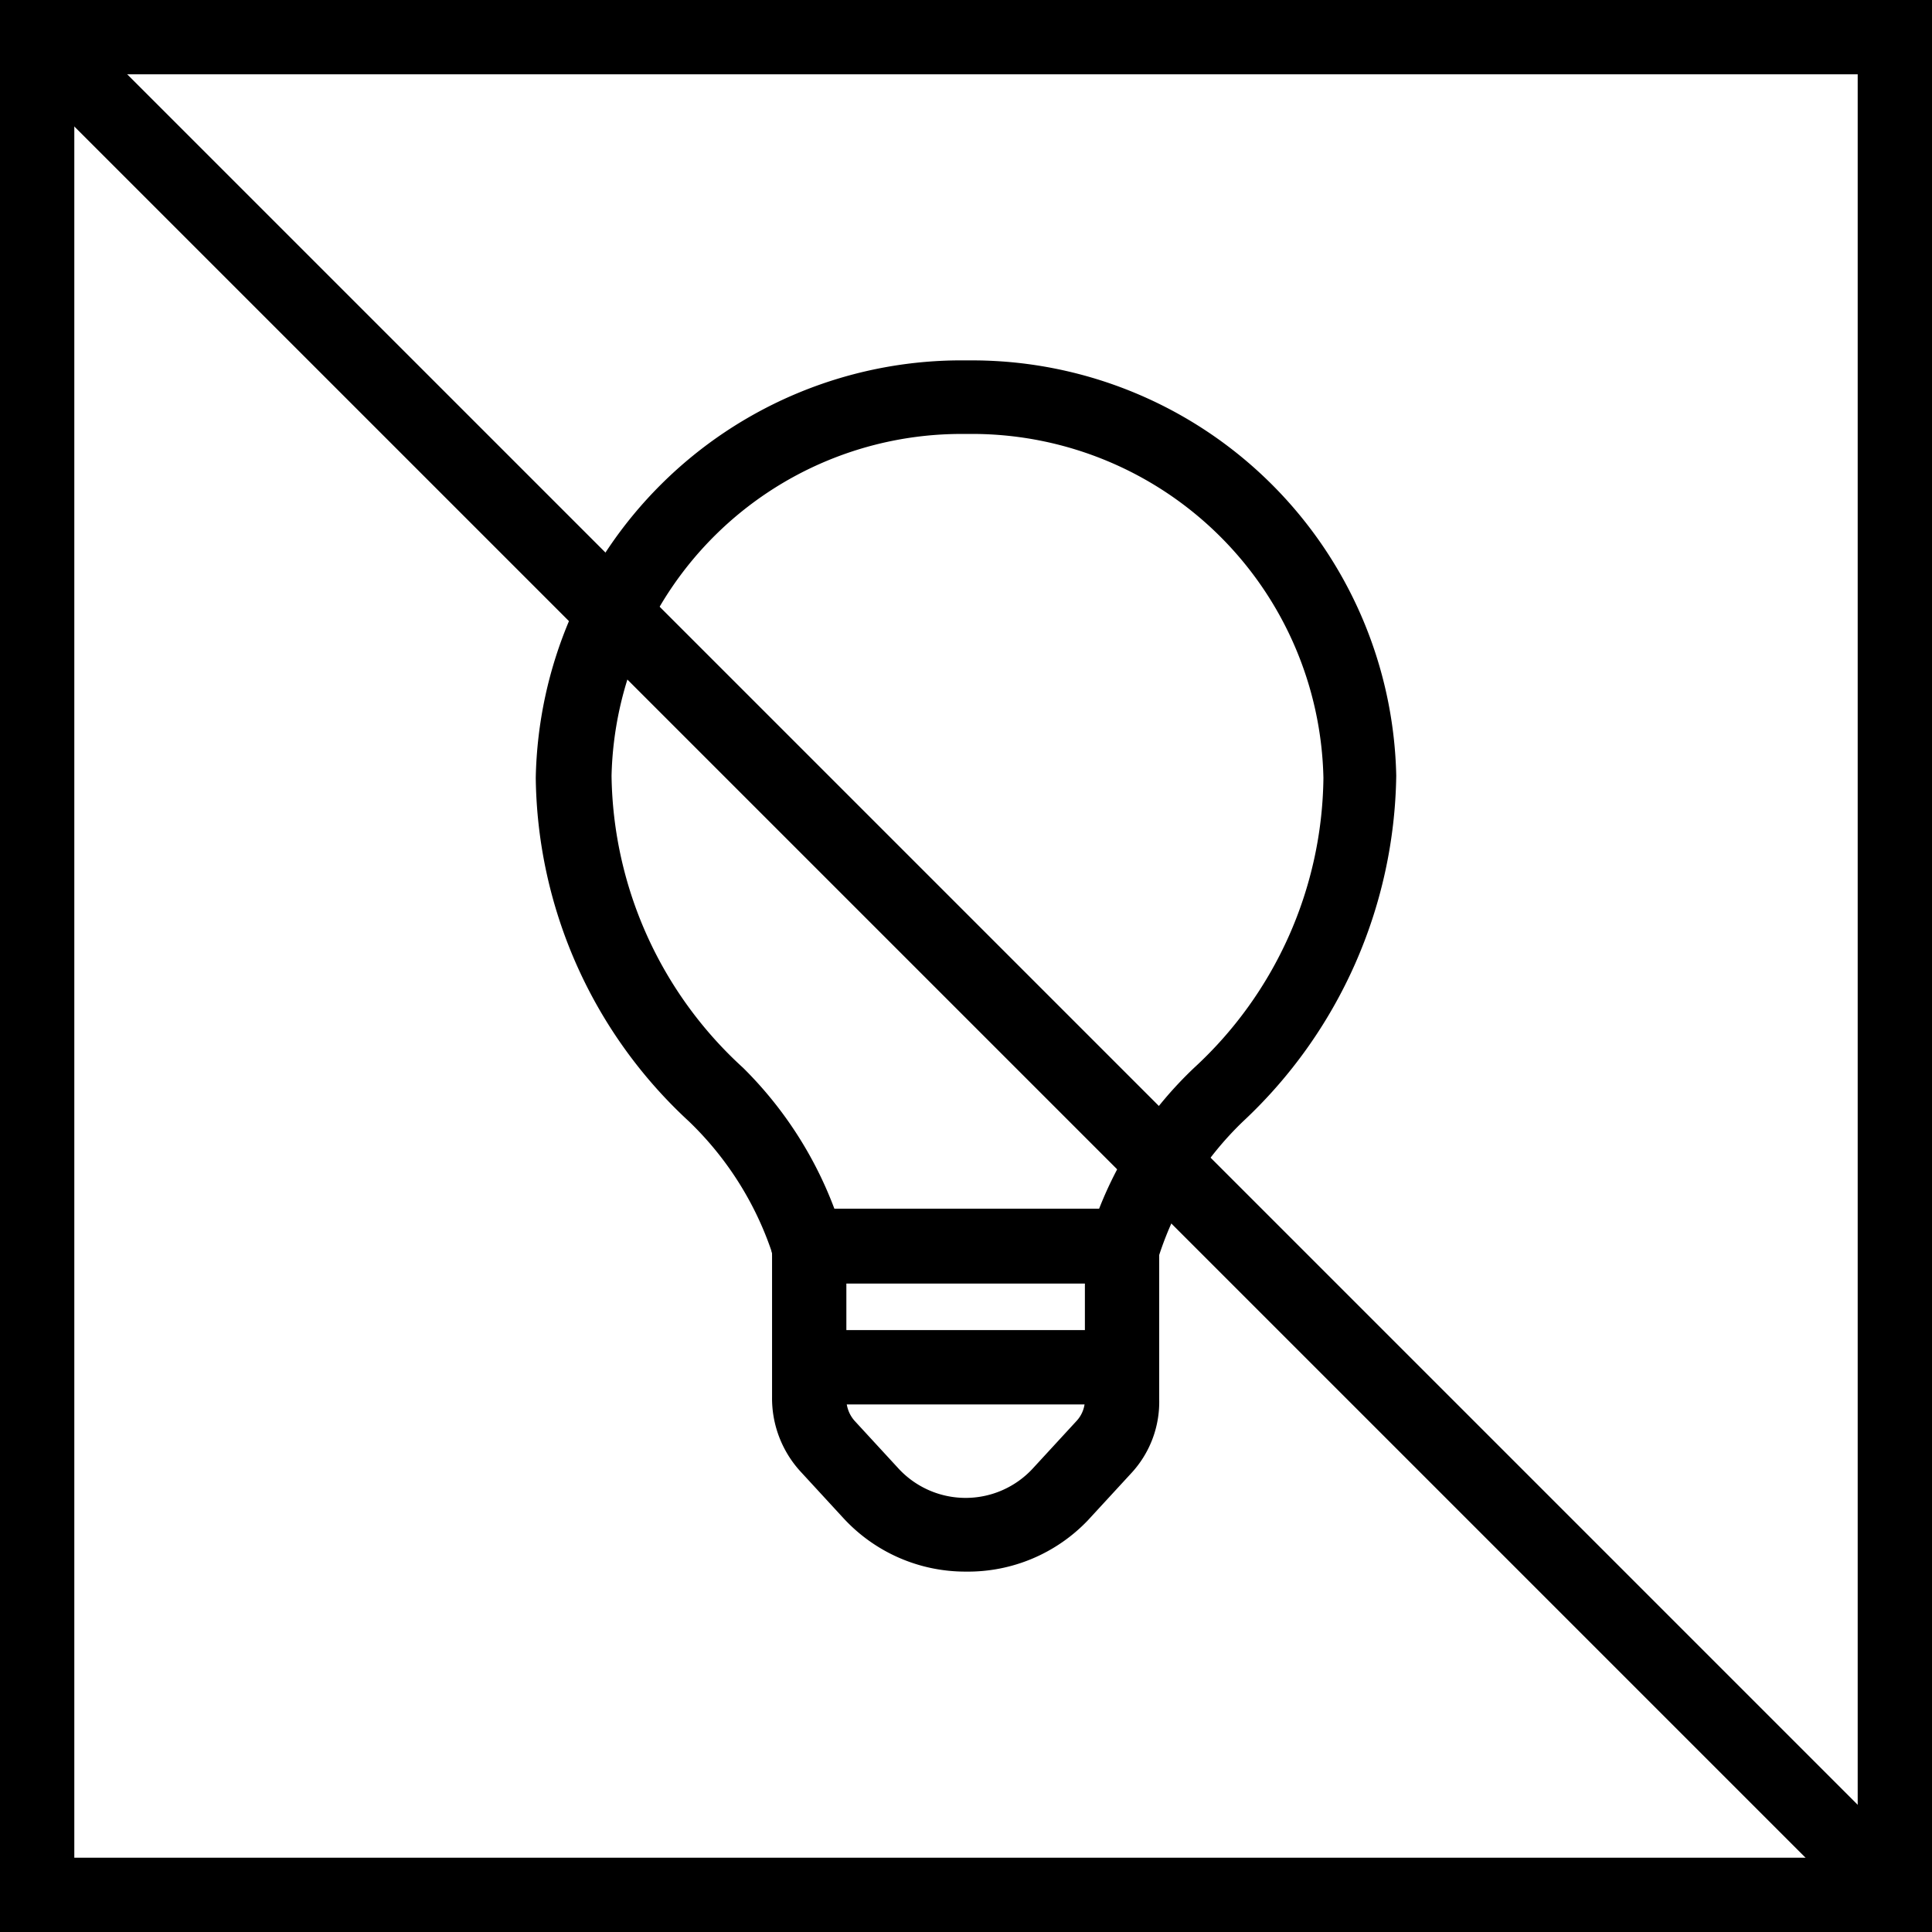 <svg xmlns="http://www.w3.org/2000/svg" width="26" height="26" viewBox="0 0 26 26"><title>Bohero_Symbols</title><g id="Textile_-_not_iron" data-name="Textile - not iron"><path d="M25,1V25H1V1H25m1-1H0V26H26V0Z"/><rect x="12.5" y="-4.68" width="1" height="35.36" transform="translate(-5.38 13) rotate(-45)"/></g><g id="Lamp_not_included" data-name="Lamp not included"><path d="M15.09,17.12H10.88a.35.35,0,1,1,0-.7h4.21a.35.35,0,1,1,0,.7Z"/><path d="M15.09,17.27H10.88a.5.5,0,1,1,0-1h4.21a.5.5,0,0,1,0,1Zm-4.21-.7a.2.2,0,1,0,0,.4h4.21a.2.2,0,0,0,0-.4Z"/><path d="M15,18.75H11a.35.35,0,0,1,0-.7h4a.35.35,0,0,1,0,.7Z"/><path d="M15,18.9H11a.5.5,0,0,1,0-1h4a.5.5,0,0,1,0,1Zm-4-.7a.2.2,0,0,0,0,.4h4a.2.2,0,1,0,0-.4Z"/><path d="M15.12,17.12H10.88a.35.35,0,0,1-.33-.24A4.44,4.44,0,0,0,9.37,15a6.24,6.24,0,0,1-2-4.51A5.56,5.56,0,0,1,12.87,5h.26a5.56,5.56,0,0,1,5.51,5.44,6.35,6.35,0,0,1-2,4.54,4.44,4.44,0,0,0-1.18,1.9A.35.35,0,0,1,15.12,17.12Zm-4-.7h3.74a5.26,5.26,0,0,1,1.28-1.94,5.54,5.54,0,0,0,1.79-4,4.86,4.86,0,0,0-4.82-4.78h-.24a4.85,4.85,0,0,0-4.82,4.75,5.56,5.56,0,0,0,1.79,4A5.26,5.26,0,0,1,11.13,16.42Z"/><path d="M15.12,17.27H10.88a.48.48,0,0,1-.47-.35,4.38,4.38,0,0,0-1.14-1.83,6.39,6.39,0,0,1-2.06-4.62,5.73,5.73,0,0,1,5.66-5.62h.25a5.71,5.71,0,0,1,5.67,5.59,6.49,6.49,0,0,1-2.06,4.65,4.38,4.38,0,0,0-1.14,1.83A.48.48,0,0,1,15.12,17.27Zm-2-12.12h-.25a5.42,5.42,0,0,0-5.36,5.32,6.08,6.08,0,0,0,2,4.4,4.63,4.63,0,0,1,1.22,2,.2.2,0,0,0,.19.14h4.24a.2.2,0,0,0,.19-.14,4.63,4.63,0,0,1,1.22-2,6.21,6.21,0,0,0,2-4.43A5.41,5.41,0,0,0,13.12,5.15ZM15,16.57H11l0-.1a5,5,0,0,0-1.25-1.88,5.71,5.71,0,0,1-1.83-4.15,5,5,0,0,1,5-4.9h.25a5,5,0,0,1,5,4.93,5.69,5.69,0,0,1-1.83,4.12A5,5,0,0,0,15,16.47Zm-3.75-.3h3.54a5.27,5.27,0,0,1,1.28-1.9,5.38,5.38,0,0,0,1.74-3.9,4.73,4.73,0,0,0-4.67-4.63h-.24a4.71,4.71,0,0,0-4.67,4.6A5.41,5.41,0,0,0,10,14.37,5.27,5.27,0,0,1,11.23,16.27Z"/><path d="M13,21a2.11,2.11,0,0,1-1.54-.67l-.58-.63a1.29,1.29,0,0,1-.34-.87V16.77a.35.35,0,0,1,.35-.35h4.21a.35.35,0,0,1,.35.35v2.06a1.29,1.29,0,0,1-.34.87l-.58.63A2.1,2.1,0,0,1,13,21Zm-1.76-3.88v1.71a.59.59,0,0,0,.15.4l.58.63a1.39,1.39,0,0,0,2,0l.58-.63a.59.59,0,0,0,.15-.4V17.12Z"/><path d="M13,21.15a2.23,2.23,0,0,1-1.65-.72l-.58-.63a1.46,1.46,0,0,1-.38-1V16.77a.51.51,0,0,1,.5-.5h4.21a.5.5,0,0,1,.5.5v2.06a1.41,1.41,0,0,1-.38,1l-.58.63A2.23,2.23,0,0,1,13,21.15Zm-2.11-4.58a.2.2,0,0,0-.2.2v2.06a1.14,1.14,0,0,0,.3.77l.58.63a1.95,1.95,0,0,0,2.85,0L15,19.6a1.14,1.14,0,0,0,.3-.77V16.77a.2.2,0,0,0-.2-.2ZM13,20.46a1.58,1.58,0,0,1-1.14-.5l-.58-.63a.76.76,0,0,1-.19-.5V17h3.81v1.86a.76.76,0,0,1-.19.5l-.58.63A1.56,1.56,0,0,1,13,20.46Zm-1.61-3.19v1.56a.44.44,0,0,0,.11.29l.58.63a1.23,1.23,0,0,0,1.83,0l.58-.63a.42.42,0,0,0,.11-.29V17.27Z"/></g></svg>